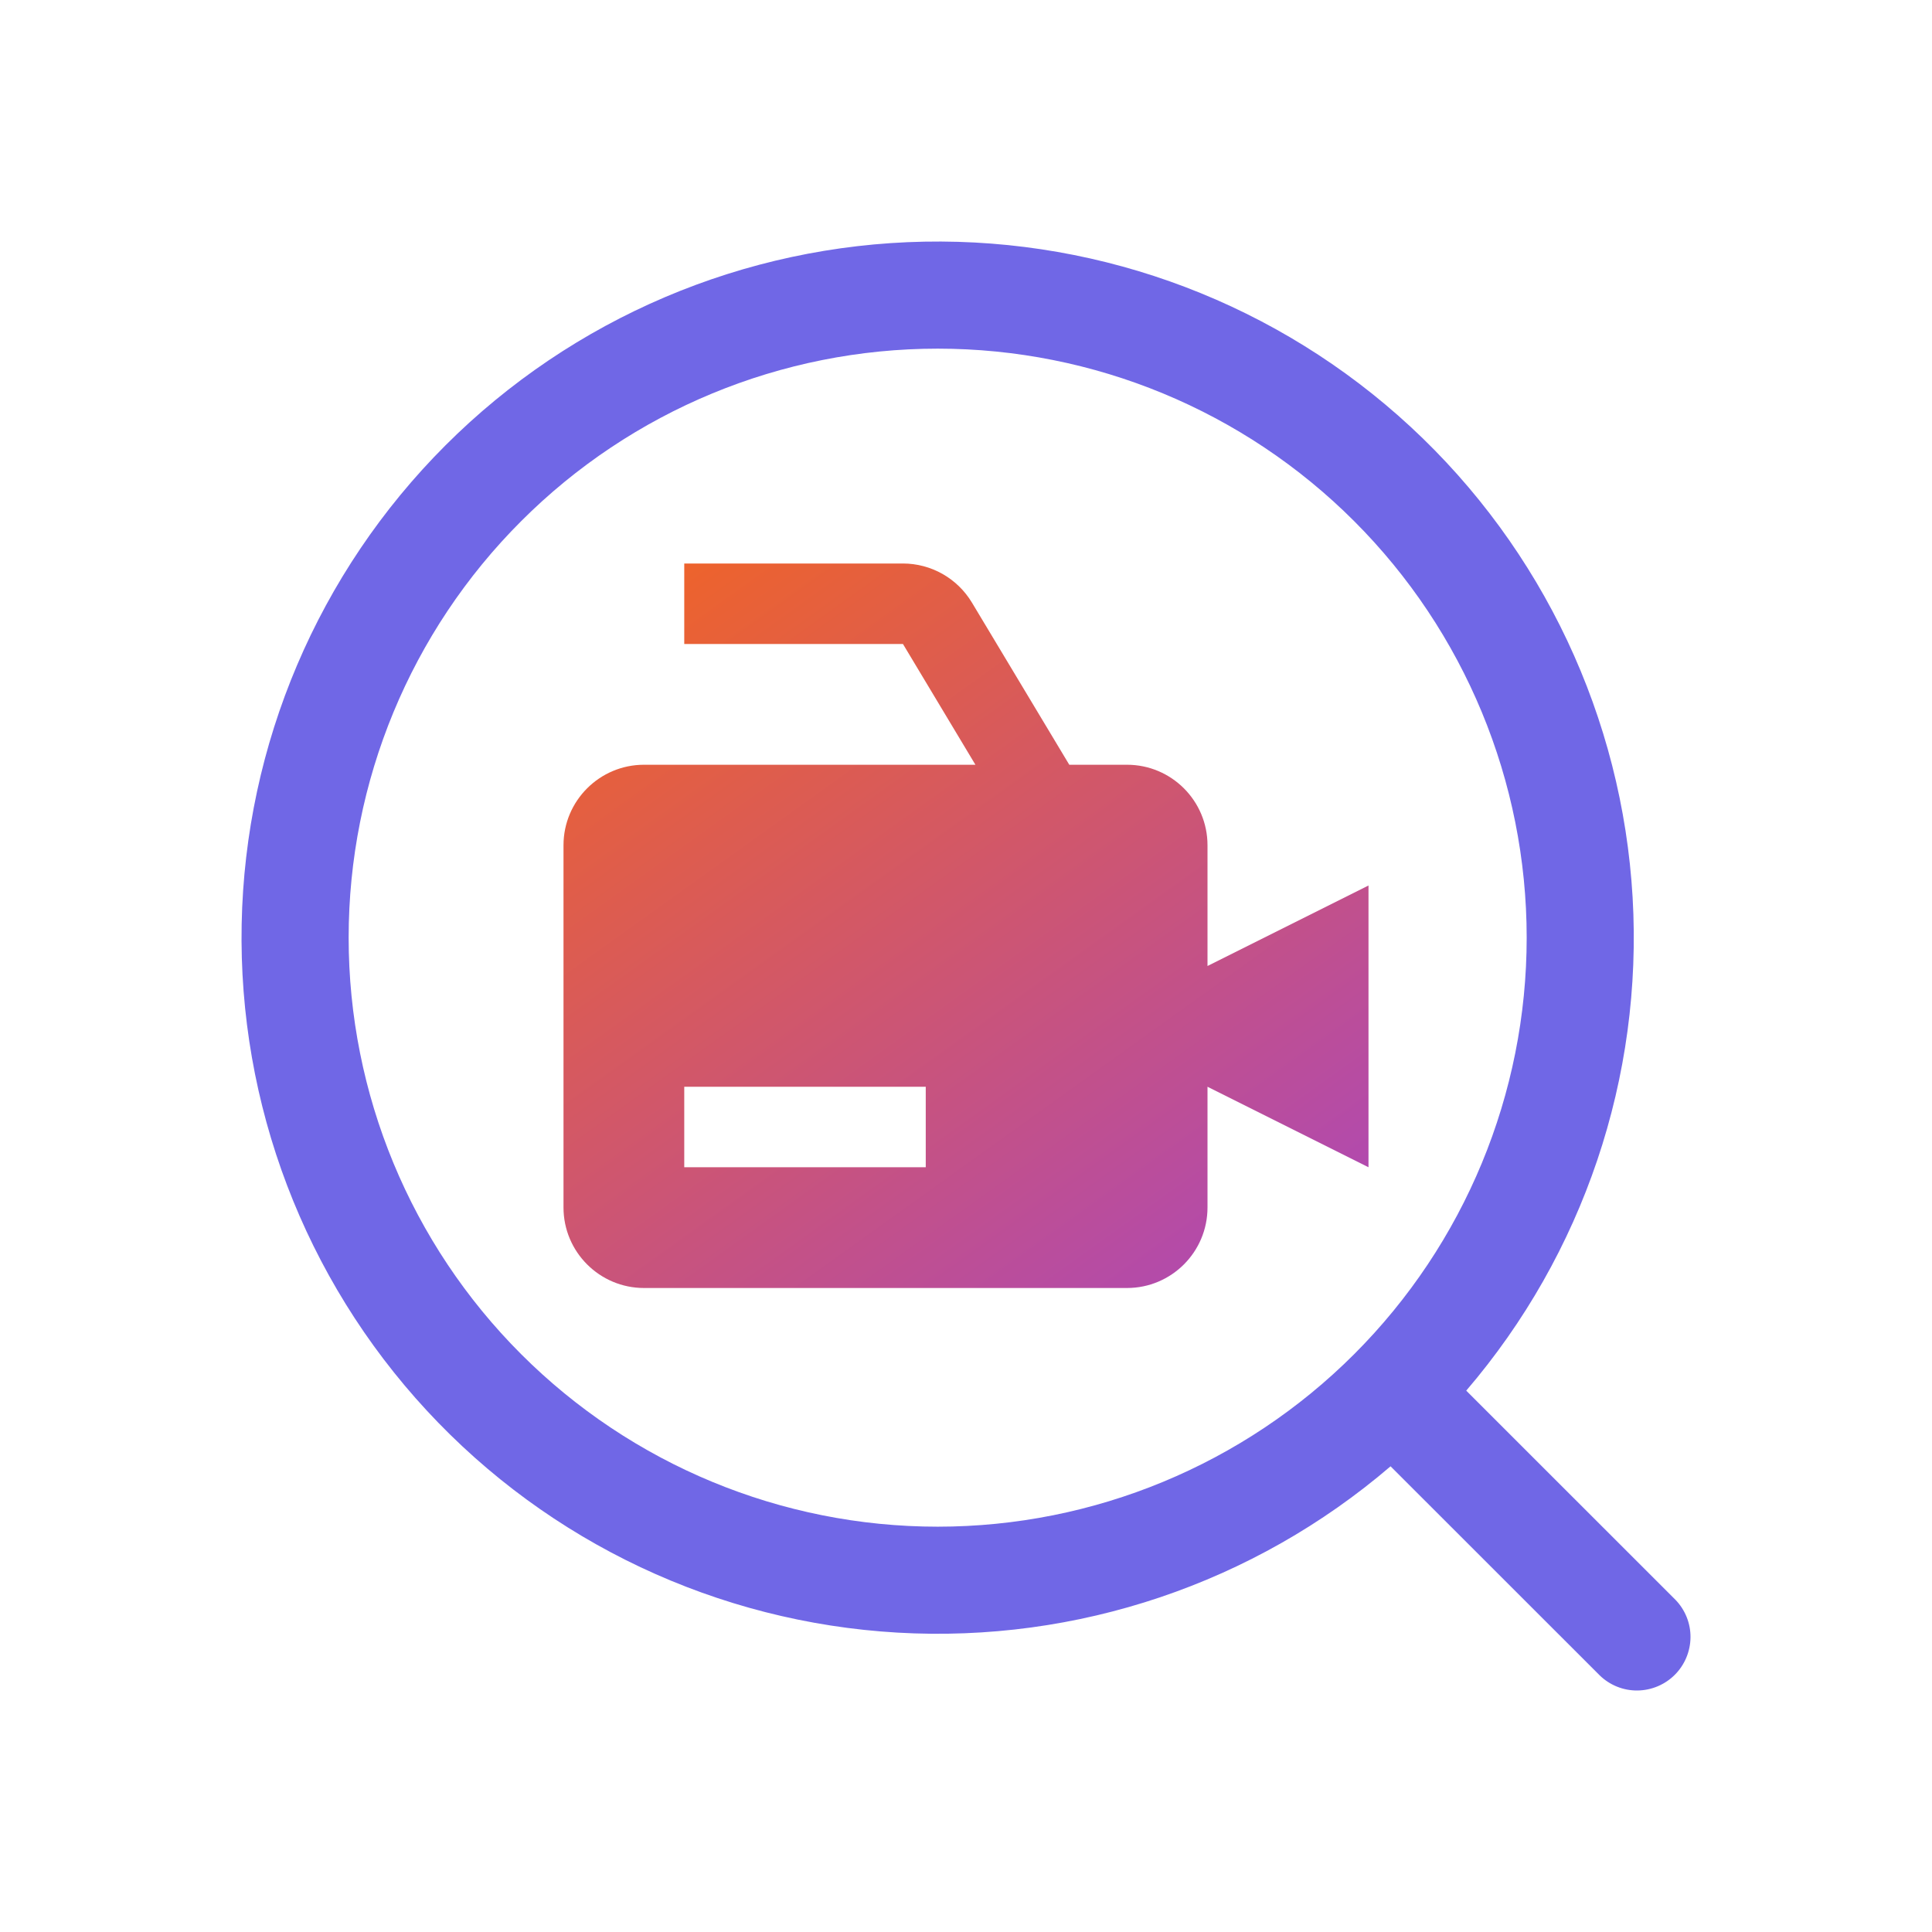 <svg width="24" height="24" viewBox="0 0 24 24" fill="none" xmlns="http://www.w3.org/2000/svg">
<path d="M18.215 17.276L20.813 19.873C20.934 19.998 21.002 20.166 21 20.341C20.998 20.515 20.928 20.682 20.805 20.805C20.682 20.928 20.515 20.998 20.341 21C20.166 21.002 19.998 20.934 19.873 20.813L17.274 18.215C15.576 19.67 13.381 20.41 11.149 20.281C8.917 20.152 6.821 19.164 5.302 17.523C3.783 15.882 2.959 13.717 3.002 11.481C3.045 9.246 3.952 7.114 5.533 5.533C7.114 3.952 9.246 3.045 11.481 3.002C13.717 2.959 15.882 3.783 17.523 5.302C19.164 6.821 20.152 8.917 20.281 11.149C20.41 13.381 19.67 15.576 18.215 17.274V17.276ZM11.648 18.965C13.589 18.965 15.45 18.194 16.822 16.822C18.194 15.45 18.965 13.589 18.965 11.648C18.965 9.707 18.194 7.846 16.822 6.474C15.45 5.101 13.589 4.331 11.648 4.331C9.707 4.331 7.846 5.101 6.474 6.474C5.101 7.846 4.331 9.707 4.331 11.648C4.331 13.589 5.101 15.45 6.474 16.822C7.846 18.194 9.707 18.965 11.648 18.965Z" fill="#7067E6"/>
<path d="M15 10.5C15 9.948 14.552 9.5 14 9.5H13.283L12.074 7.486C11.985 7.338 11.859 7.215 11.709 7.13C11.559 7.045 11.389 7 11.217 7H8.5V8H11.217L12.117 9.5H8C7.449 9.5 7 9.948 7 10.5V15C7 15.552 7.449 16 8 16H14C14.552 16 15 15.552 15 15V13.5L17 14.5V11L15 12V10.5ZM11.5 14.5H8.5V13.5H11.5V14.5Z" fill="url(#paint0_linear_7345_963)"/>
<defs>
<linearGradient id="paint0_linear_7345_963" x1="7" y1="7" x2="14.658" y2="17.68" gradientUnits="userSpaceOnUse">
<stop stop-color="#F26522"/>
<stop offset="1" stop-color="#AB47BC"/>
</linearGradient>
</defs>
</svg>
